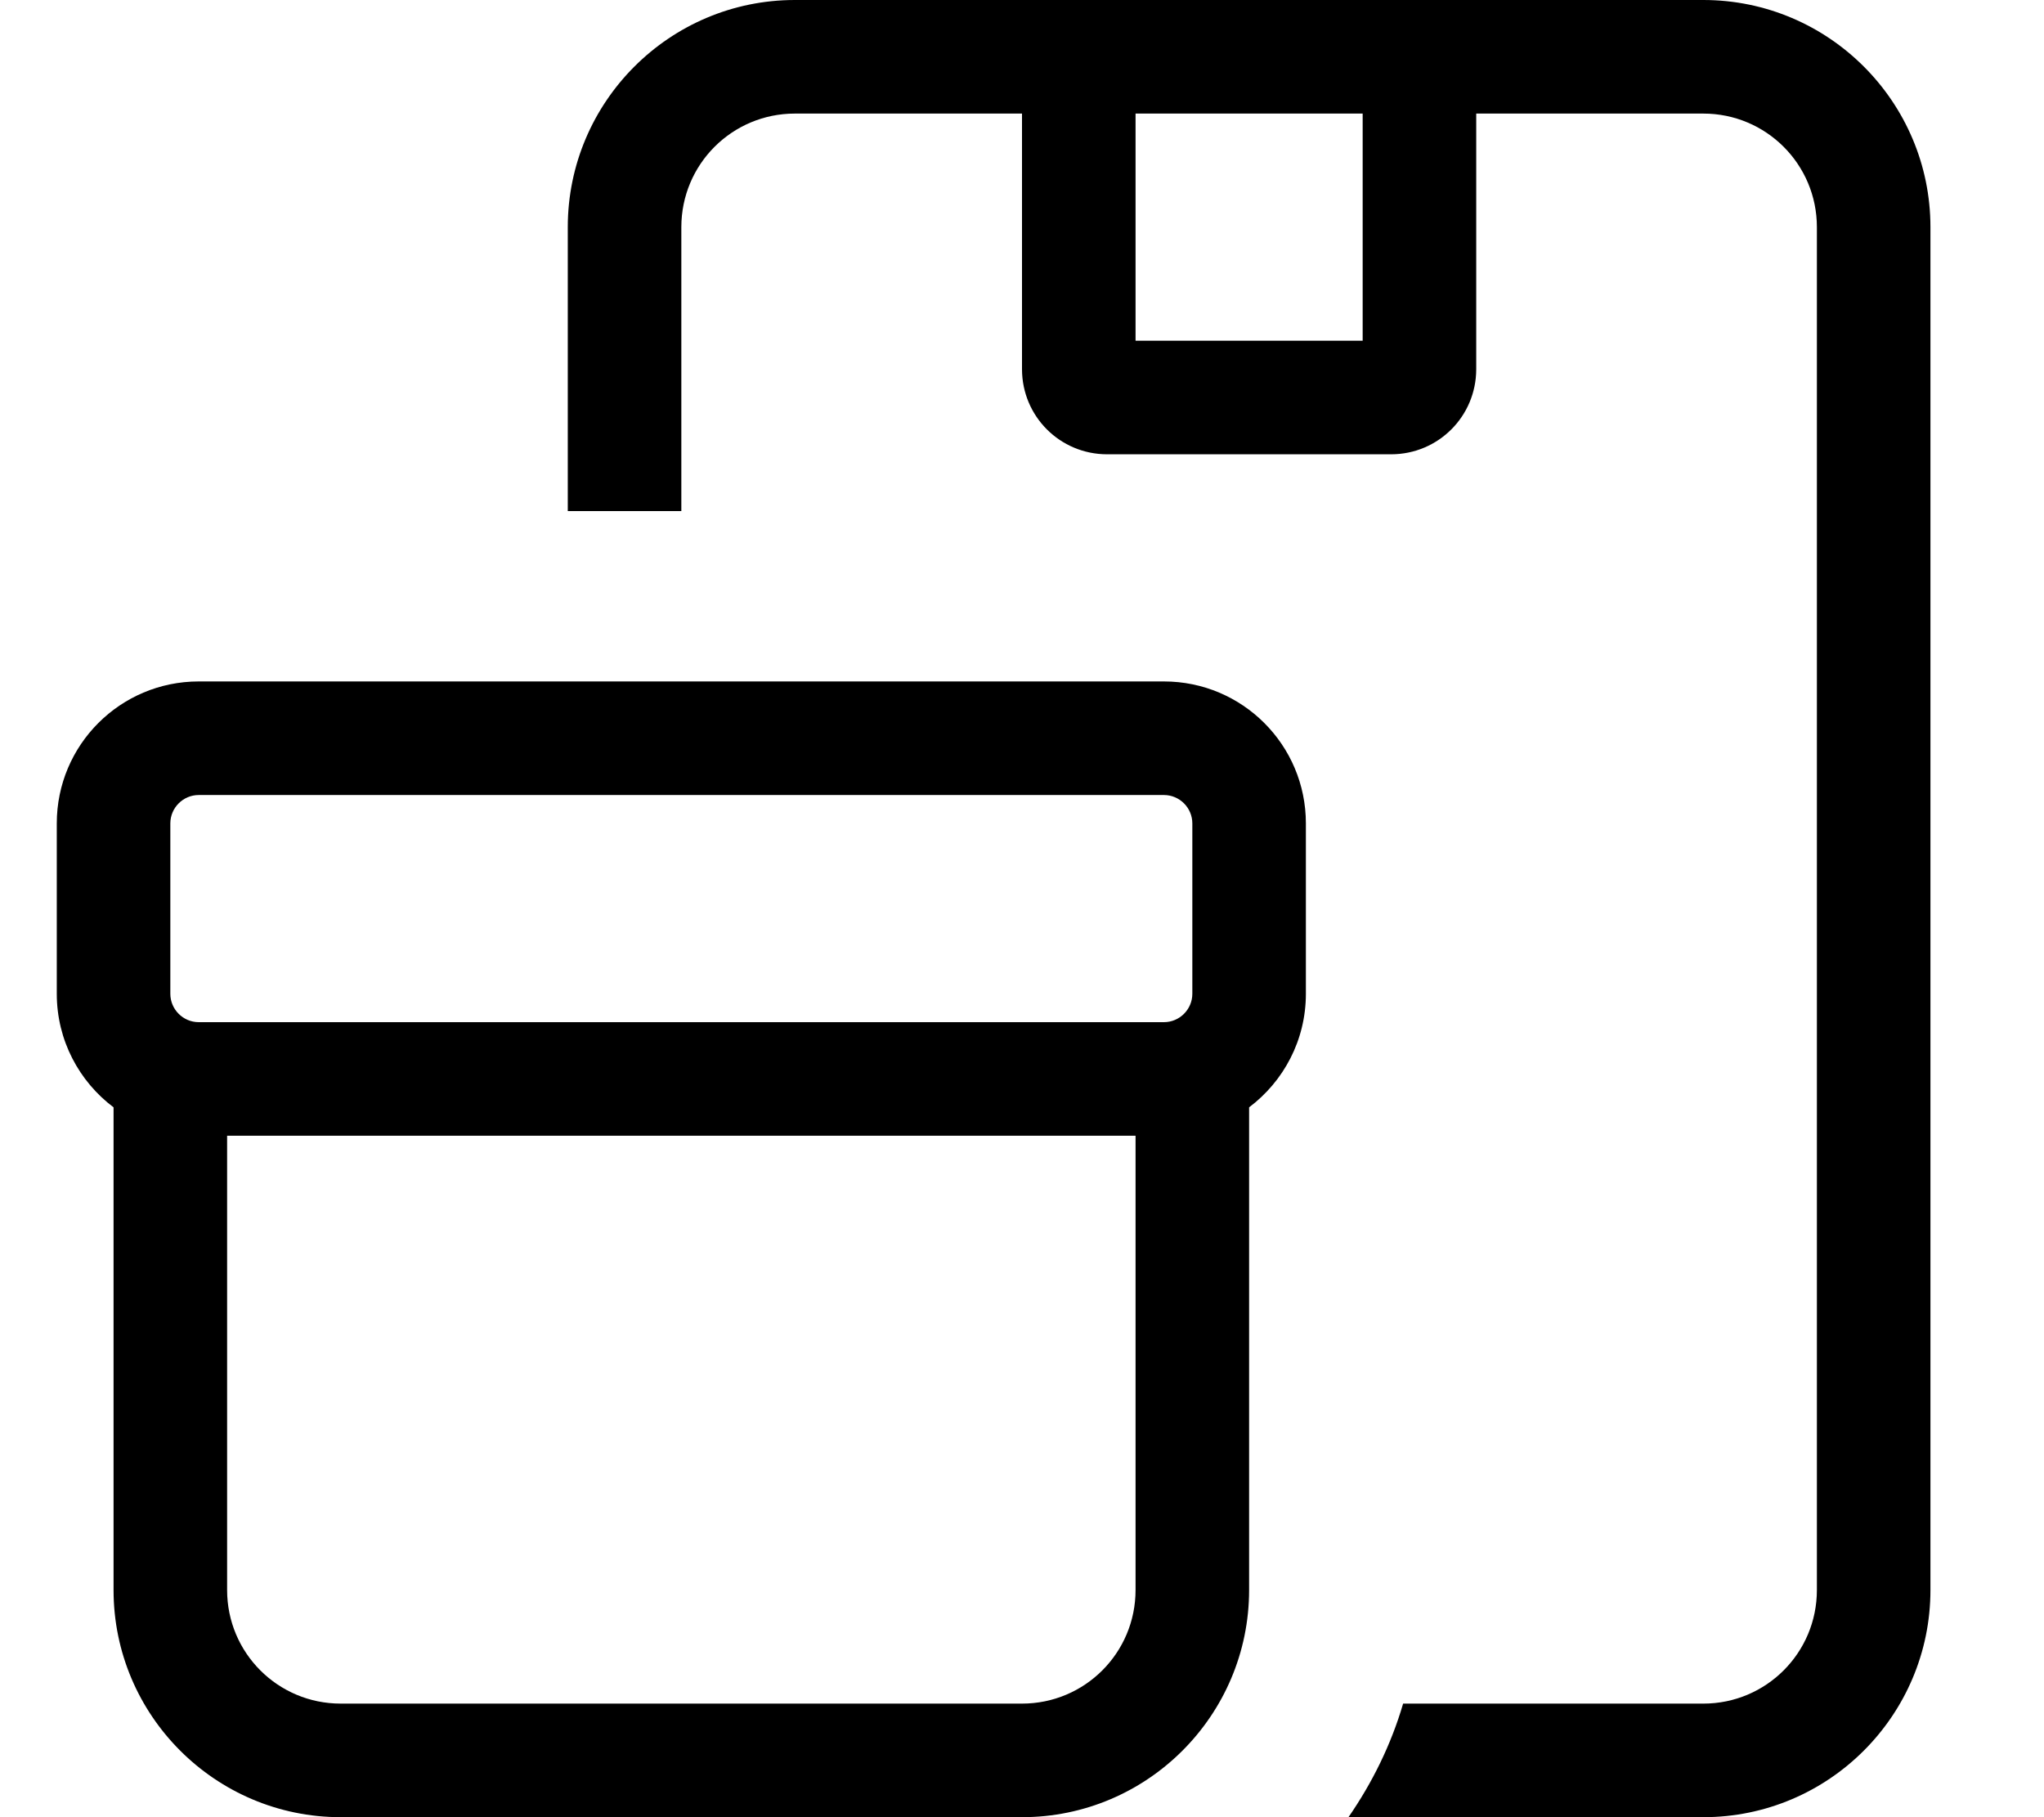 <svg xmlns="http://www.w3.org/2000/svg" viewBox="0 0 576 512"><!--! Font Awesome Pro 7.0.0 by @fontawesome - https://fontawesome.com License - https://fontawesome.com/license (Commercial License) Copyright 2025 Fonticons, Inc. --><path fill="currentColor" d="M416 32l64 0c17.7 0 32 14.3 32 32l0 384c0 17.7-14.3 32-32 32l-84.6 0c-3.4 11.6-8.7 22.3-15.4 32L480 512c35.3 0 64-28.7 64-64l0-384c0-35.3-28.7-64-64-64L224 0c-35.3 0-64 28.7-64 64l0 80 32 0 0-80c0-17.7 14.3-32 32-32l64 0 0 72c0 13.3 10.7 24 24 24l80 0c13.3 0 24-10.7 24-24l0-72zm-32 0l0 64-64 0 0-64 64 0zM64 320l256 0 0 128c0 17.7-14.3 32-32 32L96 480c-17.7 0-32-14.3-32-32l0-128zm-32-8l0 136c0 35.3 28.7 64 64 64l192 0c35.3 0 64-28.7 64-64l0-136c9.7-7.3 16-18.9 16-32l0-48c0-22.1-17.9-40-40-40L56 192c-22.1 0-40 17.9-40 40l0 48c0 13.1 6.3 24.7 16 32zm24-24c-4.4 0-8-3.6-8-8l0-48c0-4.4 3.6-8 8-8l272 0c4.4 0 8 3.6 8 8l0 48c0 4.4-3.6 8-8 8L56 288z"/></svg>